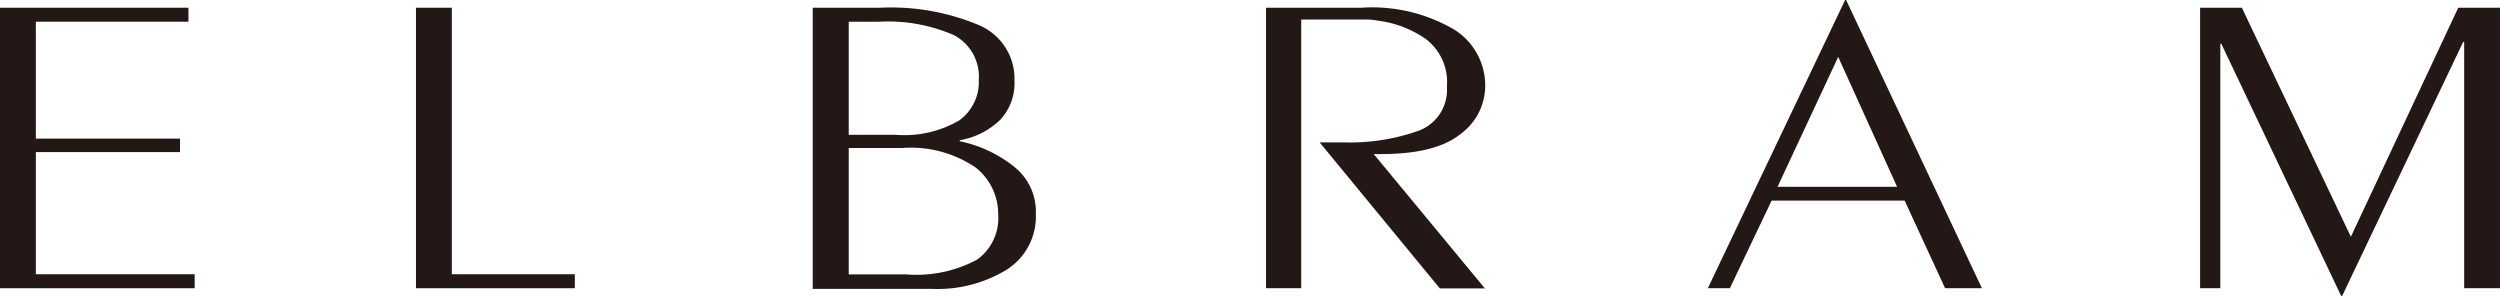 <svg xmlns="http://www.w3.org/2000/svg" viewBox="0 0 152.05 18"><defs><style>.cls-1{fill:#231815;}</style></defs><title>アセット 2</title><g id="レイヤー_2" data-name="レイヤー 2"><g id="デザイン"><polygon class="cls-1" points="133.81 17.53 133.81 0.47 136.35 0.47 142.98 14.4 149.51 0.47 152.05 0.47 152.05 17.53 149.87 17.53 149.87 2.55 149.81 2.55 142.45 18 142.39 18 135.1 2.66 135.04 2.66 135.04 17.53 133.81 17.53"/><path class="cls-1" d="M112.22,0h.06l8.26,17.53H118.3l-2.46-5.33h-8.09l-2.54,5.33h-1.34Zm-4.11,11.36h7.27l-3.58-7.9Z"/><path class="cls-1" d="M77,17.53V.47H82.8a9.88,9.88,0,0,1,5.63,1.32,4,4,0,0,1,1.9,3.45,3.64,3.64,0,0,1-1.5,2.91Q87.32,9.37,84,9.37h-.45l6.76,8.17H87.57L80.26,8.66h1.53A12.4,12.4,0,0,0,86.14,8,2.65,2.65,0,0,0,88,5.27a3.28,3.28,0,0,0-1.3-2.91,6.52,6.52,0,0,0-2.87-1.1,4.21,4.21,0,0,0-.59-.07H79.14V17.53Z"/><path class="cls-1" d="M49.43.47h4.11a13.78,13.78,0,0,1,6,1.06A3.54,3.54,0,0,1,61.7,4.92a3.24,3.24,0,0,1-.89,2.39,4.68,4.68,0,0,1-2.44,1.22v.06a7.81,7.81,0,0,1,3.26,1.51A3.49,3.49,0,0,1,63,13a3.83,3.83,0,0,1-1.77,3.4,8.07,8.07,0,0,1-4.54,1.17H49.43ZM51.62,8.2h2.86a6.64,6.64,0,0,0,3.85-.87,2.87,2.87,0,0,0,1.2-2.47A2.84,2.84,0,0,0,58,2.13a10,10,0,0,0-4.51-.81H51.62Zm0,8.49h3.5a7.83,7.83,0,0,0,4.29-.89,3.09,3.09,0,0,0,1.3-2.74,3.59,3.59,0,0,0-1.37-2.87A7,7,0,0,0,54.88,9H51.62Z"/><polygon class="cls-1" points="25.3 17.53 25.3 0.47 27.48 0.47 27.48 16.68 34.96 16.68 34.96 17.53 25.3 17.53"/><polygon class="cls-1" points="0 17.53 0 0.47 11.46 0.47 11.46 1.32 2.18 1.32 2.18 8.43 10.95 8.43 10.95 9.25 2.18 9.25 2.18 16.68 11.84 16.68 11.84 17.53 0 17.53"/></g></g></svg>
